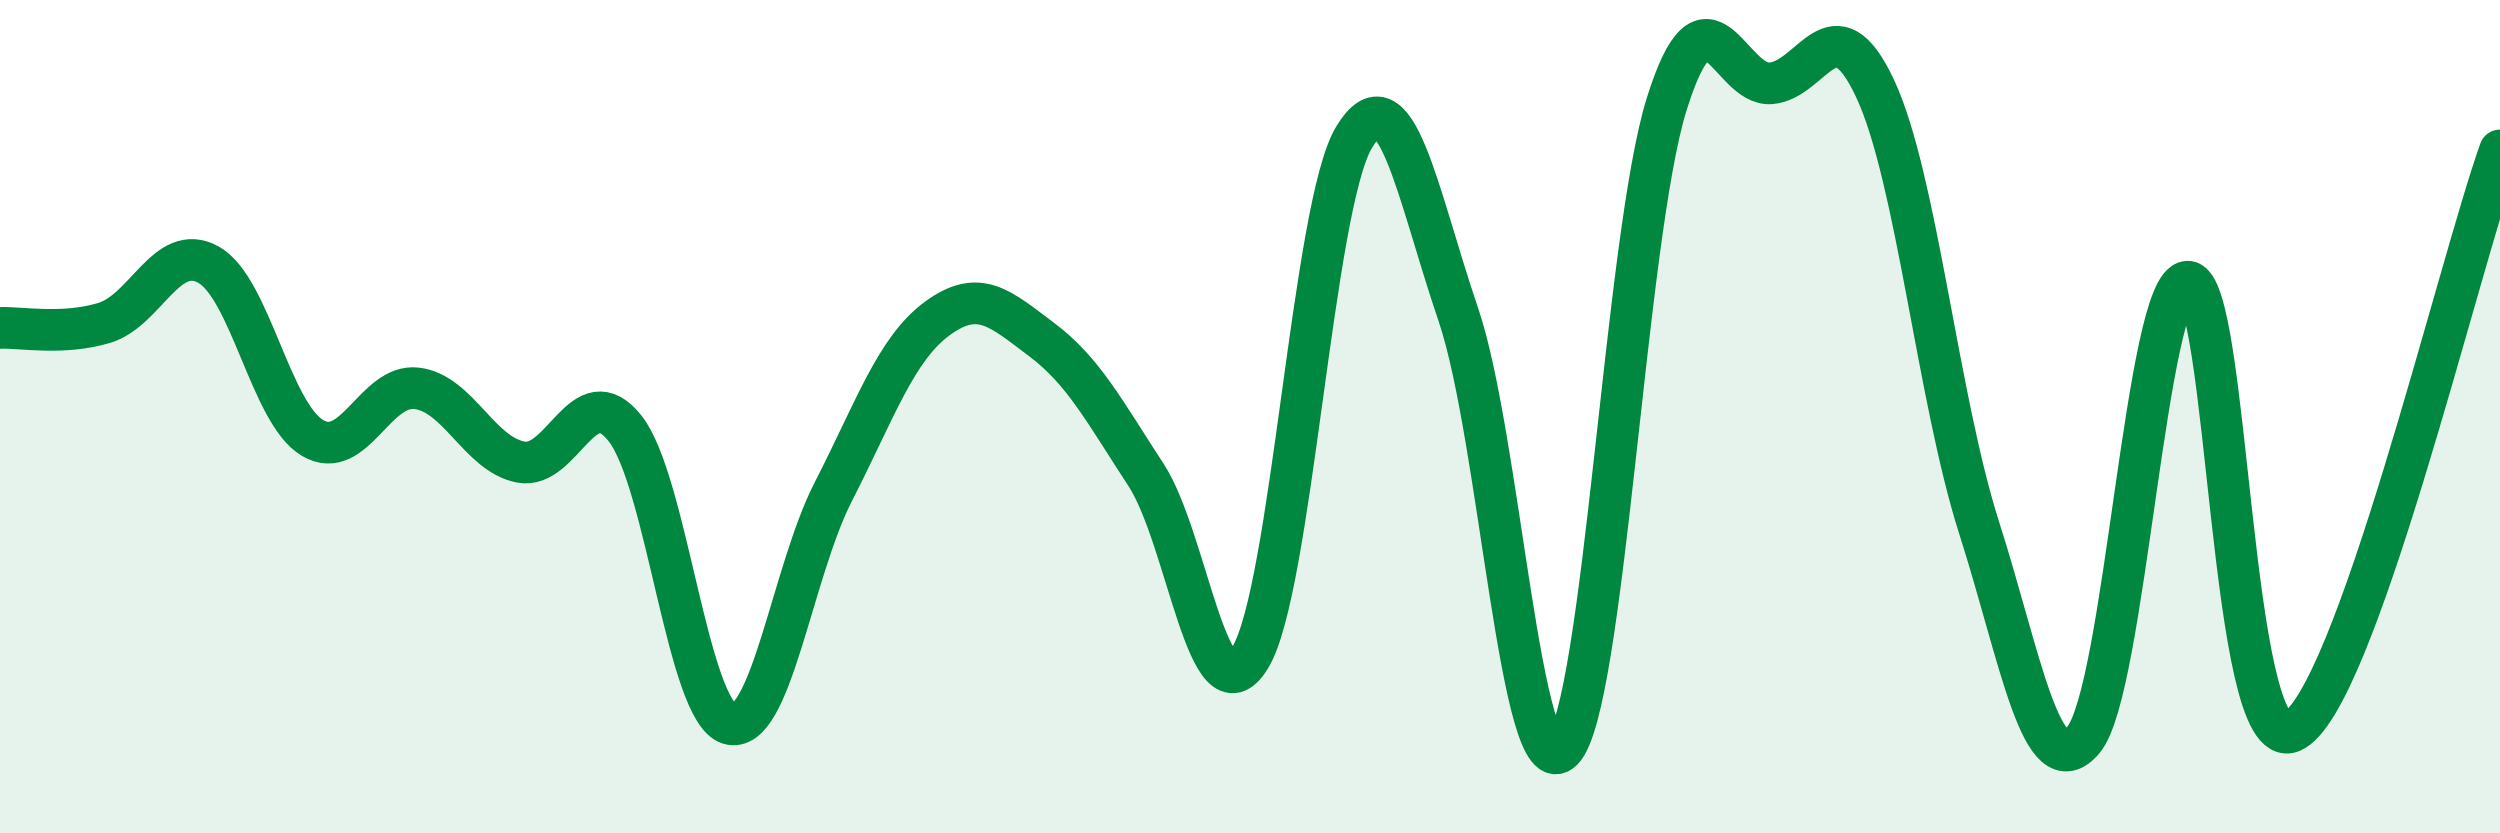
    <svg width="60" height="20" viewBox="0 0 60 20" xmlns="http://www.w3.org/2000/svg">
      <path
        d="M 0,7.87 C 0.5,7.85 1.5,8.05 2.5,7.75 C 3.5,7.45 4,5.8 5,6.35 C 6,6.9 6.5,9.92 7.5,10.51 C 8.5,11.1 9,9.2 10,9.32 C 11,9.44 11.5,10.9 12.5,11.09 C 13.5,11.28 14,9.02 15,10.28 C 16,11.54 16.5,17.07 17.5,17.37 C 18.5,17.67 19,13.75 20,11.8 C 21,9.85 21.5,8.37 22.5,7.64 C 23.5,6.91 24,7.4 25,8.15 C 26,8.9 26.5,9.86 27.5,11.39 C 28.5,12.92 29,17.41 30,15.79 C 31,14.17 31.5,4.94 32.5,3.29 C 33.5,1.64 34,4.61 35,7.55 C 36,10.49 36.5,19.01 37.5,18 C 38.5,16.99 39,5.7 40,2.5 C 41,-0.7 41.5,2.08 42.5,2 C 43.5,1.92 44,-0.01 45,2.12 C 46,4.25 46.5,9.54 47.5,12.67 C 48.5,15.8 49,18.94 50,17.76 C 51,16.58 51.5,6.8 52.5,6.76 C 53.5,6.72 53.5,18.19 55,17.56 C 56.5,16.93 59,6.4 60,3.61L60 20L0 20Z"
        fill="#008740"
        opacity="0.1"
        stroke-linecap="round"
        stroke-linejoin="round"
      />
      <path
        d="M 0,7.87 C 0.5,7.85 1.5,8.05 2.5,7.75 C 3.5,7.45 4,5.8 5,6.35 C 6,6.9 6.5,9.92 7.5,10.51 C 8.5,11.1 9,9.2 10,9.32 C 11,9.44 11.5,10.9 12.5,11.09 C 13.5,11.28 14,9.02 15,10.28 C 16,11.54 16.5,17.07 17.5,17.37 C 18.5,17.67 19,13.75 20,11.8 C 21,9.85 21.5,8.37 22.5,7.64 C 23.5,6.91 24,7.4 25,8.15 C 26,8.9 26.5,9.86 27.5,11.39 C 28.5,12.92 29,17.41 30,15.79 C 31,14.17 31.5,4.94 32.5,3.29 C 33.5,1.64 34,4.61 35,7.55 C 36,10.49 36.5,19.01 37.5,18 C 38.5,16.99 39,5.7 40,2.5 C 41,-0.7 41.5,2.08 42.5,2 C 43.5,1.92 44,-0.01 45,2.12 C 46,4.25 46.5,9.54 47.5,12.67 C 48.5,15.8 49,18.94 50,17.76 C 51,16.58 51.5,6.8 52.5,6.76 C 53.5,6.72 53.5,18.19 55,17.56 C 56.5,16.93 59,6.4 60,3.61"
        stroke="#008740"
        stroke-width="1"
        fill="none"
        stroke-linecap="round"
        stroke-linejoin="round"
      />
    </svg>
  
